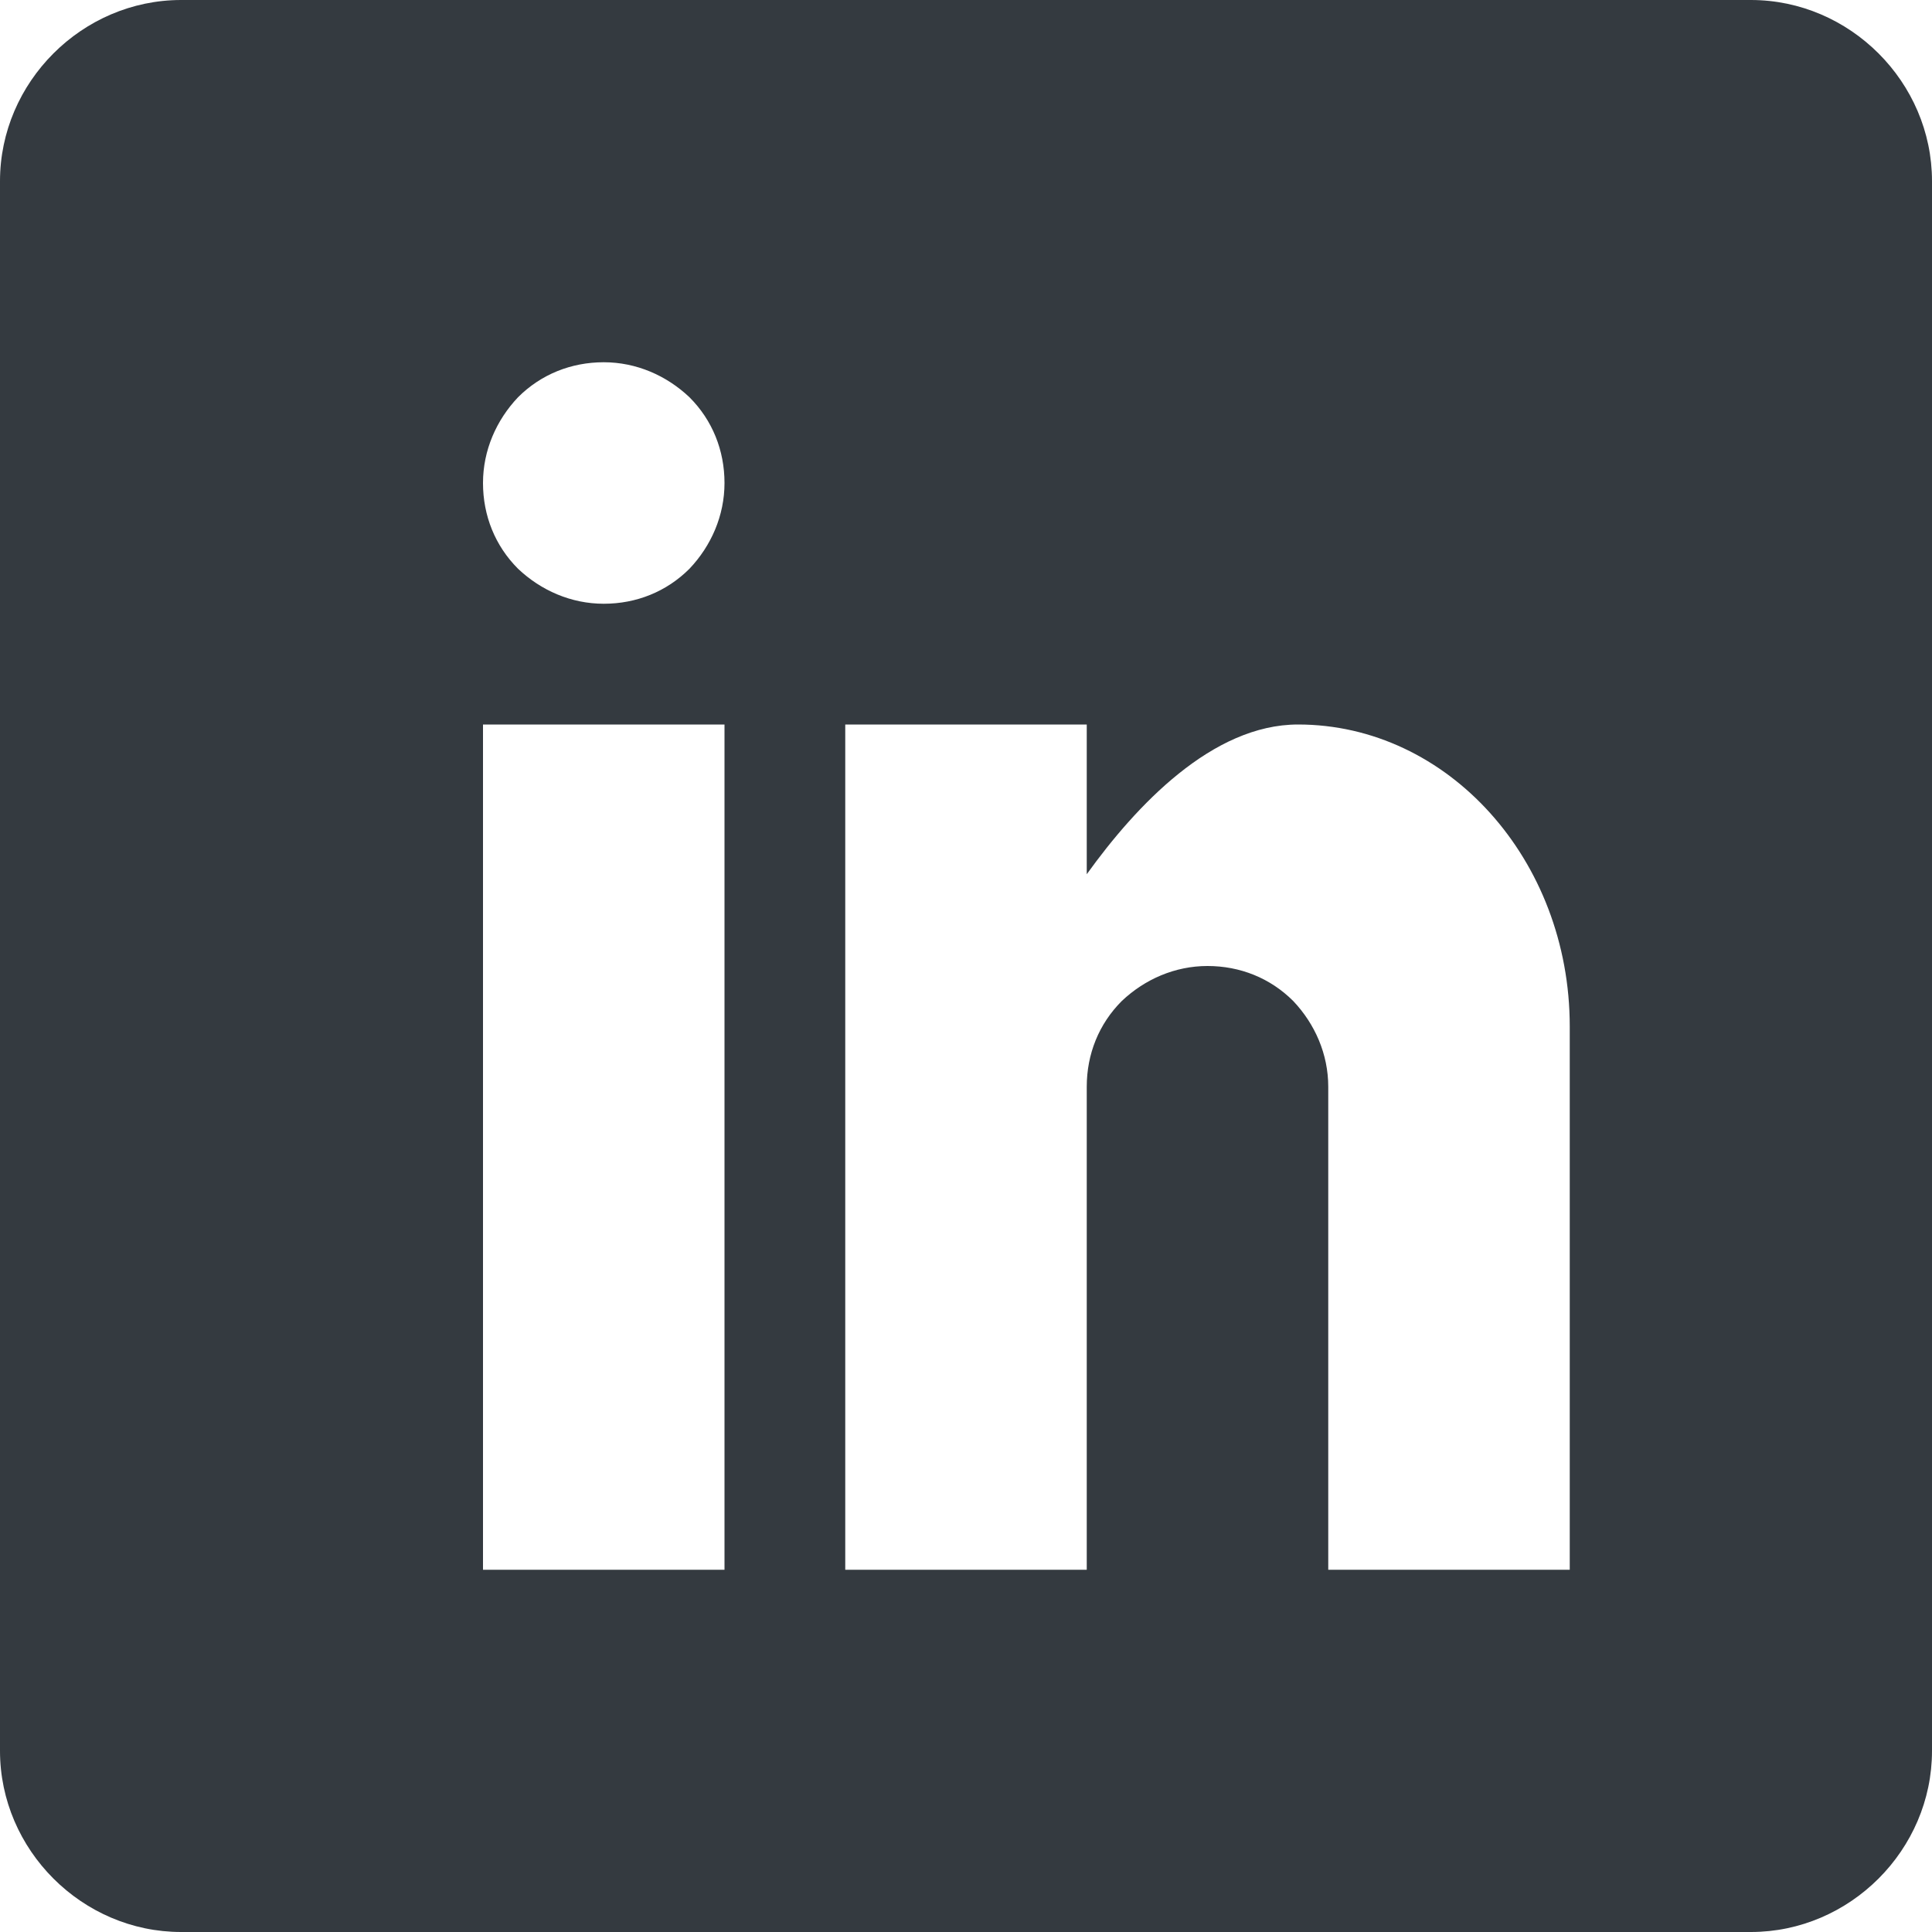 <?xml version="1.0" encoding="UTF-8"?>
<svg id="Ebene_1" data-name="Ebene 1" xmlns="http://www.w3.org/2000/svg" viewBox="0 0 16 16">
  <defs>
    <style>
      .cls-1 {
        fill: none;
      }

      .cls-1, .cls-2 {
        stroke-width: 0px;
      }

      .cls-2 {
        fill: #343a40;
      }
    </style>
  </defs>
  <rect class="cls-1" width="16" height="16"/>
  <path class="cls-2" d="m14.5,0H1.5C.68,0,0,.68,0,1.5v13c0,.82.68,1.5,1.5,1.5h13c.82,0,1.5-.68,1.5-1.5V1.5c0-.82-.68-1.5-1.5-1.5ZM6,13h-2v-7h2v7Zm-1-8c-.27,0-.52-.11-.71-.29-.19-.19-.29-.44-.29-.71s.11-.52.29-.71c.19-.19.44-.29.71-.29s.52.11.71.29c.19.19.29.44.29.71s-.11.52-.29.71c-.19.19-.44.29-.71.29Zm8,8h-2v-4c0-.27-.11-.52-.29-.71-.19-.19-.44-.29-.71-.29s-.52.11-.71.29c-.19.19-.29.44-.29.71v4h-2v-7h2v1.24c.41-.57,1.04-1.24,1.75-1.24,1.24,0,2.25,1.12,2.25,2.5v4.5Z"/>
</svg>